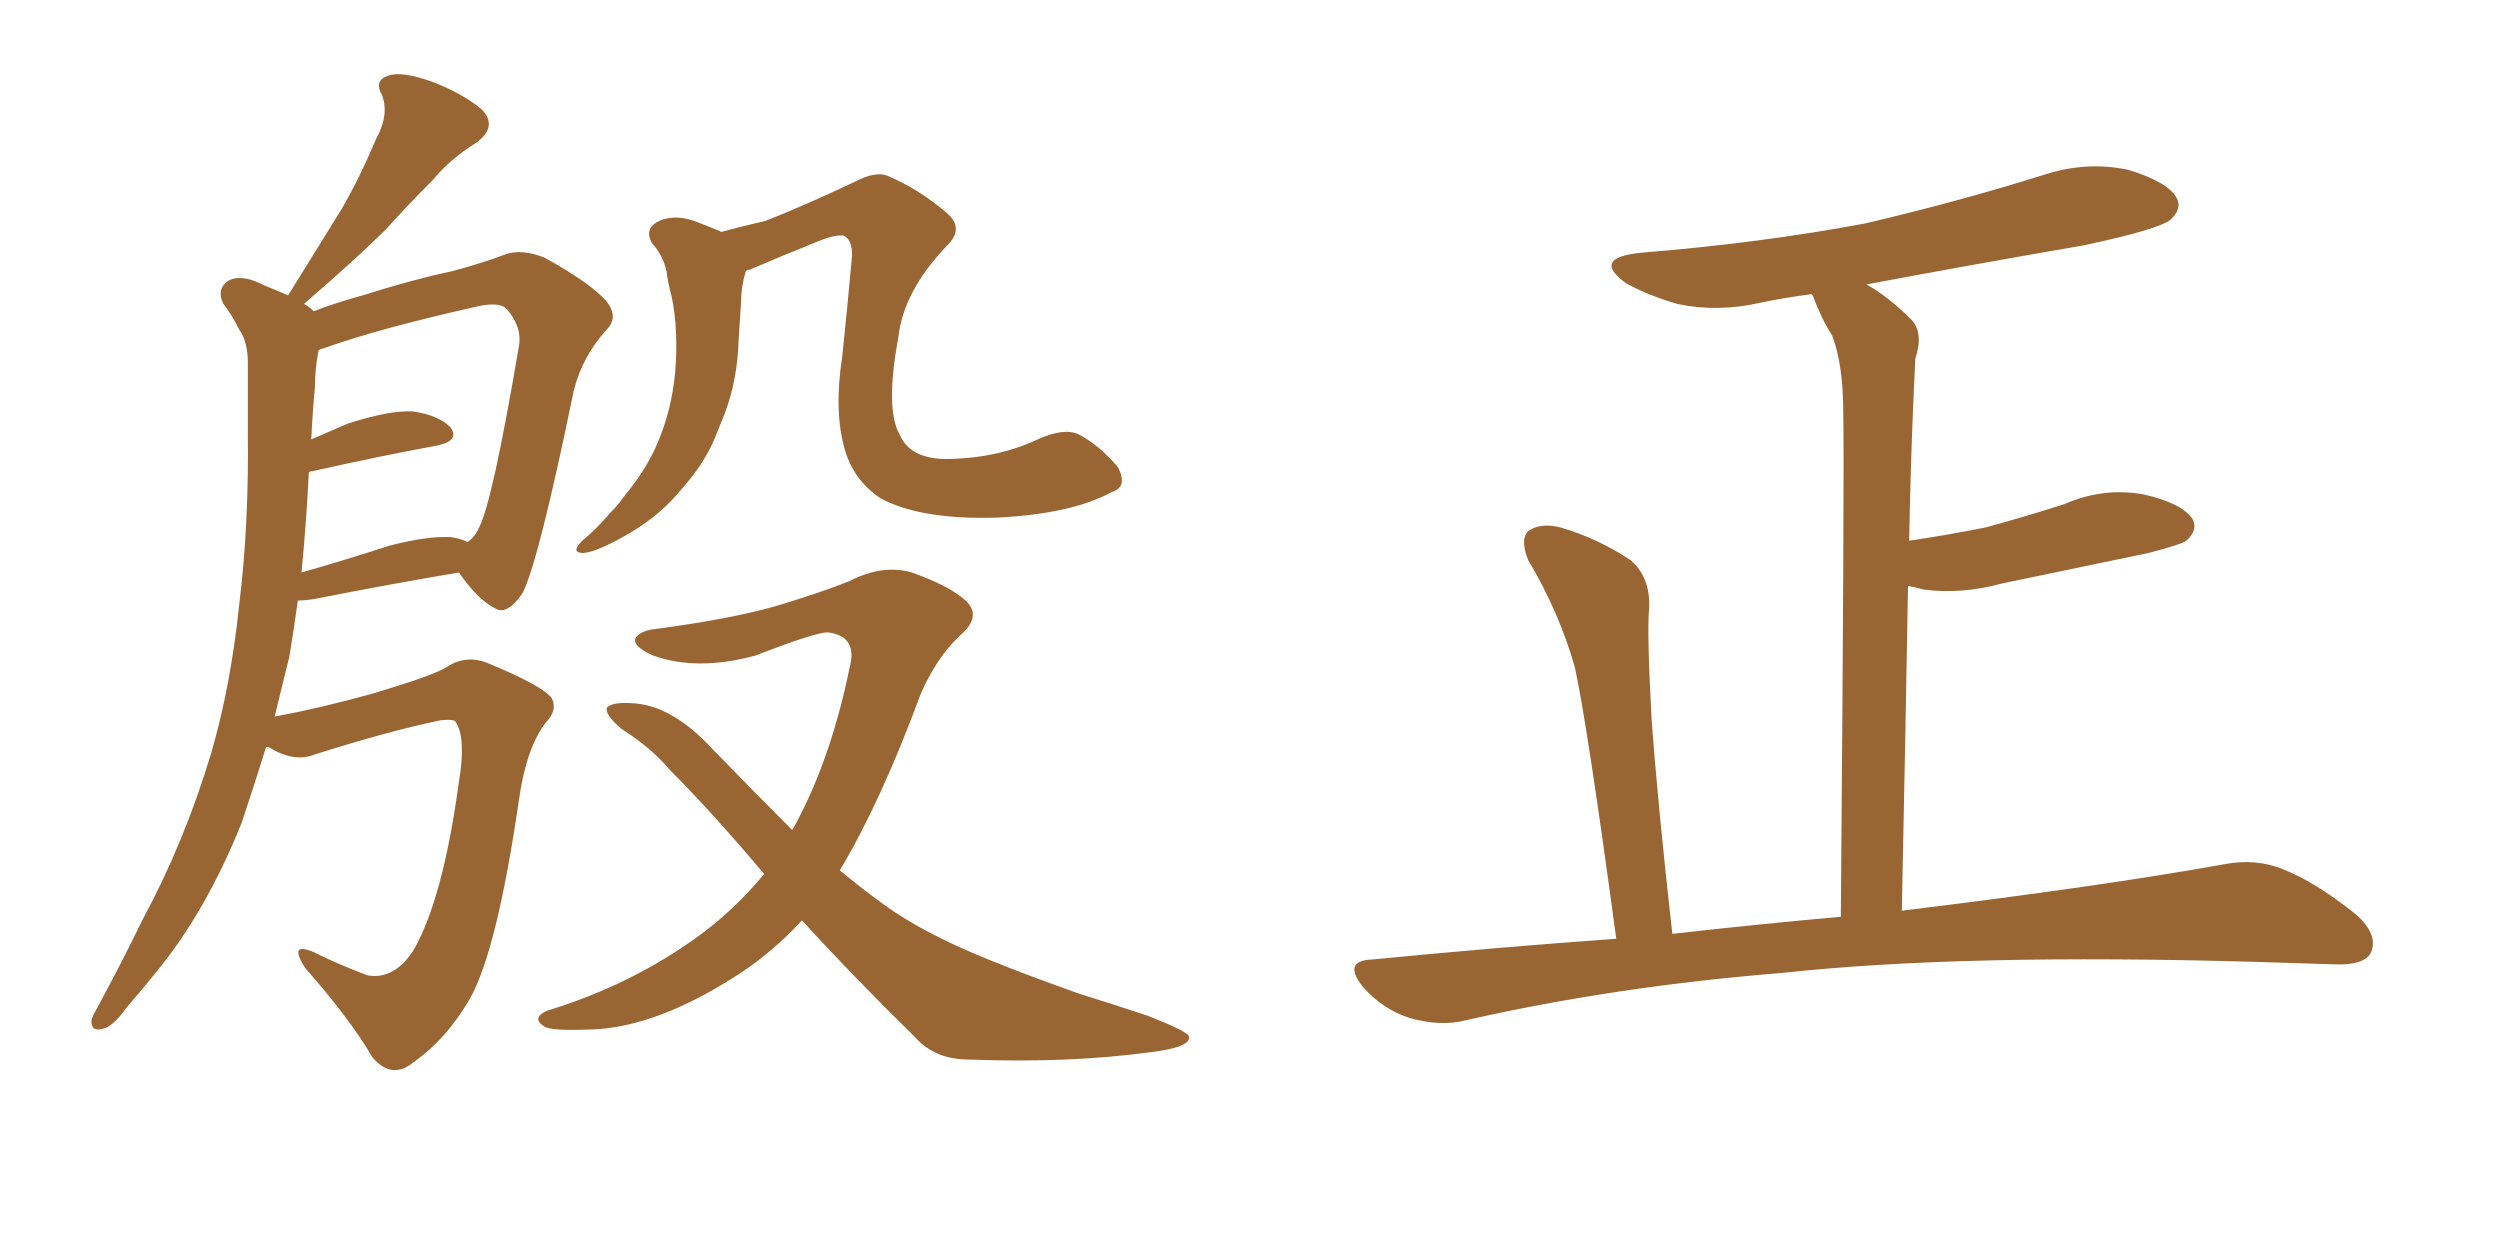 <svg xmlns="http://www.w3.org/2000/svg" xmlns:xlink="http://www.w3.org/1999/xlink" width="300" height="150"><path fill="#996633" padding="10" d="M31.93 89.65L31.93 89.65Q30.47 94.34 29.00 98.73L29.00 98.73Q24.76 109.28 18.90 116.46L18.90 116.46Q17.14 118.65 15.23 120.85L15.23 120.85Q13.48 123.34 12.16 123.49L12.16 123.49Q10.84 123.78 10.99 122.31L10.99 122.31Q11.28 121.58 11.87 120.56L11.87 120.56Q14.50 115.72 17.14 110.30L17.14 110.30Q22.12 101.07 25.34 90.38L25.34 90.38Q27.69 82.32 28.71 72.51L28.71 72.51Q29.88 62.99 29.74 51.86L29.74 51.86Q29.74 47.17 29.74 43.51L29.74 43.51Q29.74 41.02 28.71 39.55L28.71 39.55Q27.83 37.79 26.81 36.47L26.81 36.47Q25.93 34.72 27.39 33.69L27.39 33.69Q29.00 32.81 31.79 34.28L31.79 34.28Q33.25 34.86 34.57 35.45L34.57 35.45Q37.94 30.03 41.02 25.05L41.02 25.05Q43.21 21.24 45.12 16.70L45.12 16.70Q46.73 13.77 45.85 11.43L45.85 11.43Q44.82 9.67 46.58 9.08L46.58 9.08Q48.19 8.50 51.86 9.81L51.86 9.81Q55.66 11.28 57.86 13.18L57.86 13.18Q59.77 15.23 57.13 17.14L57.13 17.14Q54.05 19.04 51.86 21.68L51.86 21.68Q49.07 24.46 46.29 27.54L46.29 27.54Q42.77 31.05 36.47 36.47L36.47 36.47Q37.06 36.77 37.65 37.35L37.65 37.35Q40.28 36.33 43.51 35.45L43.51 35.45Q49.51 33.54 54.35 32.52L54.35 32.52Q58.15 31.49 60.79 30.47L60.79 30.47Q62.70 29.88 65.33 30.91L65.33 30.91Q70.90 33.98 72.80 36.18L72.80 36.18Q74.27 38.09 72.80 39.55L72.80 39.55Q69.87 42.77 68.85 46.88L68.85 46.88L68.85 46.88Q64.60 67.53 62.70 71.19L62.70 71.19Q60.79 73.97 59.33 72.95L59.33 72.95Q57.28 71.92 55.08 68.70L55.08 68.70Q47.17 70.02 37.50 71.92L37.50 71.92Q36.33 72.07 35.74 72.07L35.74 72.07Q35.30 75.29 34.72 78.81L34.72 78.81Q33.84 82.32 32.96 85.99L32.96 85.99Q38.53 84.96 44.82 83.20L44.82 83.20Q51.71 81.15 53.47 80.13L53.47 80.13Q55.81 78.52 58.45 79.54L58.45 79.54Q65.19 82.32 66.21 83.79L66.21 83.79Q66.94 85.25 65.48 86.72L65.48 86.72Q63.13 89.79 62.26 96.09L62.26 96.09Q59.62 114.11 56.40 119.82L56.40 119.82Q53.61 124.66 49.66 127.44L49.66 127.44Q47.02 129.64 44.68 126.86L44.68 126.86Q42.04 122.31 36.62 116.16L36.62 116.16Q34.57 112.94 37.65 114.26L37.65 114.26Q40.58 115.72 44.09 117.04L44.09 117.04Q47.31 117.63 49.66 113.96L49.66 113.96Q53.17 107.81 55.08 93.75L55.08 93.75Q55.96 88.48 54.64 86.57L54.64 86.57Q54.35 86.28 52.88 86.43L52.88 86.43Q46.58 87.74 37.79 90.53L37.79 90.53Q35.30 91.55 32.23 89.65L32.23 89.65Q32.08 89.65 31.93 89.65ZM54.05 64.45L54.05 64.45Q55.22 64.60 56.10 65.04L56.10 65.04Q56.98 64.45 57.42 63.43L57.42 63.43Q59.03 60.64 62.26 41.60L62.26 41.60Q62.70 39.26 60.79 37.06L60.79 37.06Q59.91 36.18 57.28 36.77L57.28 36.77Q45.56 39.40 38.96 41.75L38.96 41.75Q38.38 41.89 38.23 42.04L38.23 42.04Q37.79 44.24 37.79 46.44L37.79 46.44Q37.50 49.51 37.35 52.73L37.35 52.73Q39.40 51.86 41.75 50.83L41.75 50.83Q46.73 49.22 49.51 49.37L49.51 49.37Q52.59 49.80 54.05 51.27L54.05 51.27Q55.22 52.88 52.44 53.47L52.44 53.47Q46.00 54.64 37.50 56.54L37.50 56.54Q37.21 56.54 37.06 56.69L37.06 56.69Q36.77 62.55 36.18 68.70L36.18 68.70Q41.31 67.24 46.73 65.48L46.73 65.48Q51.27 64.31 54.05 64.45ZM86.57 27.83L86.57 27.83Q89.21 27.10 91.85 26.51L91.85 26.51Q96.68 24.61 102.54 21.83L102.54 21.83Q105.03 20.51 106.49 21.09L106.49 21.09Q110.30 22.71 113.53 25.49L113.53 25.49Q115.87 27.39 113.53 29.59L113.53 29.59Q108.40 35.01 107.81 40.43L107.81 40.43Q106.20 49.07 107.96 52.15L107.96 52.15Q109.13 54.93 113.23 55.08L113.23 55.08Q119.53 55.08 124.51 52.73L124.51 52.73Q127.73 51.27 129.49 52.15L129.49 52.15Q131.98 53.47 134.18 56.10L134.18 56.10Q135.35 58.45 133.45 59.03L133.45 59.03Q128.61 61.67 119.68 62.11L119.68 62.11Q110.45 62.40 105.62 59.77L105.62 59.77Q102.39 57.57 101.37 53.91L101.37 53.91Q100.05 49.37 101.07 42.77L101.07 42.77Q101.66 37.21 102.25 30.62L102.25 30.62Q102.25 28.71 101.22 28.27L101.22 28.27Q100.05 28.13 97.71 29.15L97.71 29.15Q94.04 30.62 89.94 32.37L89.94 32.37Q89.65 32.37 89.50 32.52L89.50 32.52Q88.92 34.42 88.92 36.33L88.92 36.33Q88.77 38.67 88.62 41.02L88.62 41.02Q88.48 45.56 87.01 49.51L87.01 49.51Q86.43 50.98 85.84 52.44L85.84 52.44Q84.52 55.66 81.74 58.74L81.74 58.74Q79.39 61.67 75.73 63.87L75.73 63.87Q71.78 66.21 70.02 66.36L70.02 66.36Q68.41 66.36 69.87 64.89L69.87 64.89Q71.78 63.28 73.24 61.52L73.24 61.52Q74.27 60.50 74.85 59.62L74.85 59.62Q77.64 56.25 78.96 53.03L78.96 53.03Q80.57 49.22 81.01 44.82L81.01 44.82Q81.45 39.55 80.57 35.45L80.57 35.45Q80.13 33.84 79.98 32.52L79.98 32.52Q79.54 30.62 78.22 29.15L78.22 29.15Q77.34 27.54 78.81 26.66L78.81 26.66Q81.01 25.49 84.08 26.81L84.08 26.81Q85.25 27.25 86.57 27.83ZM96.24 110.45L96.24 110.45L96.24 110.45Q92.29 114.70 87.74 117.48L87.74 117.48Q79.10 122.90 71.92 123.49L71.92 123.49Q66.21 123.78 65.33 123.19L65.33 123.19Q63.72 122.17 65.63 121.29L65.63 121.29Q75.73 118.21 83.79 112.35L83.79 112.35Q88.04 109.28 91.70 104.88L91.70 104.88Q85.40 97.41 80.42 92.43L80.42 92.43Q78.22 89.79 74.56 87.45L74.56 87.45Q72.66 85.84 72.80 84.96L72.80 84.96Q73.39 84.23 75.73 84.38L75.73 84.38Q80.57 84.52 85.55 89.94L85.55 89.94Q90.53 95.07 95.07 99.61L95.07 99.61Q99.61 91.55 101.95 80.13L101.95 80.13Q102.98 76.32 99.32 75.88L99.32 75.88Q97.85 75.88 90.67 78.66L90.67 78.66Q83.64 80.57 78.37 78.66L78.37 78.66Q75.73 77.49 76.32 76.46L76.32 76.46Q77.05 75.59 78.96 75.44L78.96 75.44Q87.60 74.27 92.87 72.80L92.87 72.80Q98.29 71.19 101.95 69.73L101.95 69.73Q105.91 67.68 109.42 68.70L109.42 68.70Q113.96 70.31 115.87 72.07L115.87 72.07Q117.92 73.97 115.14 76.32L115.14 76.32Q112.35 78.96 110.45 83.35L110.45 83.35Q105.76 96.09 100.78 104.44L100.78 104.44Q103.42 106.64 106.05 108.54L106.05 108.54Q110.89 112.06 118.95 115.28L118.95 115.28Q122.90 116.89 129.49 119.24L129.49 119.24Q133.74 120.56 137.70 121.88L137.70 121.88Q142.53 123.78 142.68 124.37L142.68 124.37Q142.97 125.68 137.99 126.27L137.99 126.27Q128.32 127.59 116.31 127.15L116.31 127.15Q112.21 127.15 109.86 124.51L109.86 124.51Q102.39 117.19 96.24 110.45ZM193.95 112.65L193.95 112.65L193.95 112.65Q190.43 86.57 188.96 79.98L188.96 79.98Q187.06 73.39 183.40 67.24L183.40 67.24Q182.37 64.75 183.40 63.72L183.40 63.72Q184.86 62.70 187.21 63.28L187.21 63.28Q191.75 64.60 195.70 67.24L195.70 67.24Q198.05 69.29 197.90 72.95L197.90 72.95Q197.61 75.59 198.19 86.28L198.19 86.28Q198.93 96.53 200.68 112.06L200.68 112.06Q211.08 110.89 220.90 110.01L220.90 110.01Q221.34 56.10 221.19 49.51L221.19 49.51Q221.19 43.80 219.87 40.28L219.87 40.28Q218.55 38.23 217.53 35.45L217.53 35.45Q217.38 35.30 217.38 35.30L217.38 35.30Q214.01 35.74 211.23 36.33L211.23 36.33Q206.10 37.50 201.27 36.47L201.27 36.47Q197.75 35.45 195.12 33.98L195.12 33.98Q190.87 30.91 197.02 30.32L197.02 30.32Q211.38 29.15 223.83 26.81L223.83 26.81Q235.11 24.17 245.36 20.95L245.36 20.95Q250.34 19.34 255.32 20.36L255.32 20.36Q260.16 21.83 261.18 23.73L261.18 23.73Q261.91 25.05 260.45 26.37L260.45 26.37Q258.98 27.54 250.05 29.44L250.05 29.44Q236.43 31.79 223.97 34.13L223.97 34.13Q226.61 35.60 229.39 38.38L229.39 38.38Q230.86 39.99 229.83 43.07L229.83 43.07Q229.69 46.00 229.54 49.66L229.54 49.66Q229.25 56.84 229.10 64.89L229.10 64.89Q233.94 64.16 238.33 63.28L238.33 63.28Q243.16 61.96 247.71 60.50L247.71 60.50Q252.39 58.45 257.23 59.33L257.23 59.33Q261.77 60.35 263.09 62.26L263.09 62.26Q263.82 63.57 262.35 64.89L262.35 64.89Q261.77 65.33 257.81 66.36L257.81 66.36Q248.73 68.26 240.23 70.02L240.23 70.02Q235.40 71.34 230.86 70.75L230.86 70.75Q229.83 70.46 228.96 70.31L228.96 70.31Q228.66 88.18 228.22 109.28L228.22 109.28Q252.25 106.35 266.89 103.71L266.89 103.71Q270.70 102.98 273.93 104.30L273.93 104.30Q277.73 105.76 282.71 109.72L282.71 109.72Q285.50 112.21 284.47 114.40L284.47 114.40Q283.59 115.87 280.08 115.72L280.08 115.72Q275.68 115.58 270.85 115.43L270.85 115.43Q235.40 114.40 213.87 116.75L213.87 116.75Q193.80 118.36 175.78 122.46L175.78 122.46Q172.85 123.19 169.19 122.17L169.19 122.17Q165.97 121.14 163.62 118.51L163.62 118.51Q160.99 115.28 164.65 115.14L164.65 115.14Q179.74 113.67 193.95 112.65Z"/></svg>